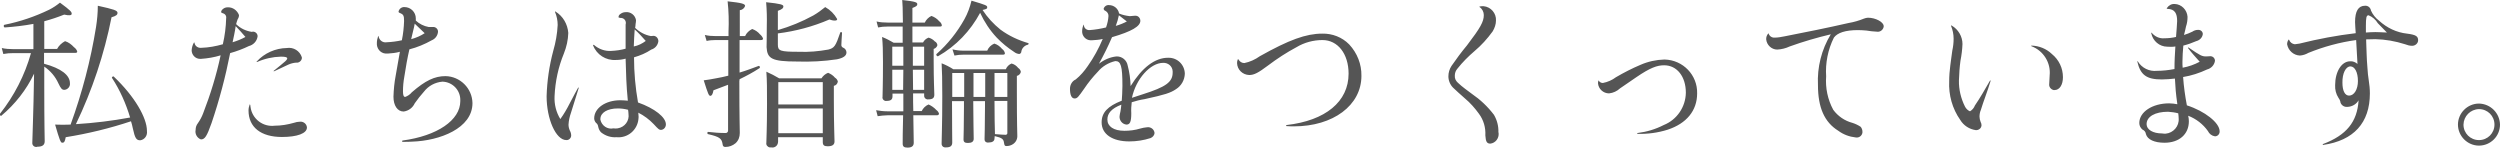 <?xml version="1.0" encoding="utf-8"?>
<!-- Generator: Adobe Illustrator 22.1.0, SVG Export Plug-In . SVG Version: 6.00 Build 0)  -->
<svg version="1.1" id="レイヤー_1" xmlns="http://www.w3.org/2000/svg" xmlns:xlink="http://www.w3.org/1999/xlink" x="0px"
	 y="0px" viewBox="0 0 1129.7 66.8" style="enable-background:new 0 0 1129.7 66.8;" xml:space="preserve">
<style type="text/css">
	.st0{fill:#555555;}
</style>
<path id="私たちは指輪をつくっています_" class="st0" d="M20.1,23.9H34c0.6,0,0.9-0.2,0.9-0.6c-0.2-0.8-0.8-1.5-1.5-2
	c-1.1-1.2-2.4-2.2-4-2.7c-1.5,0.8-2.8,2-3.6,3.5h-5.8V9.6c3-0.8,6-1.8,9-3c2.3,0.5,3.4,0.4,3.4-0.4s-0.4-1.4-5.3-5
	c-1.5,1.2-3.1,2.3-4.9,3.2C15.8,7.5,9,9.8,2,11.2c-0.5,0.1-0.4,1.2,0.2,1.2c4.3-0.3,8.6-0.8,12.9-1.6v11.4H6c-1.7,0-3.5-0.1-5.2-0.5
	l0.7,2.7c1.5-0.3,3-0.4,4.5-0.4h8c-2.8,10-7.6,19.3-14,27.4c-0.3,0.4,0.3,1.2,0.6,0.9C6.9,47,11.9,40.6,15.4,33.3
	c-0.3,19.3-0.8,28.9-0.8,31.2c-0.1,1,0.7,1.9,1.7,1.9c0.2,0,0.4,0,0.6-0.1c2.3,0,3.3-0.8,3.3-2.5s-0.2-6.8-0.2-25.2v-8.5
	c2.8,1.9,5,4.5,6.4,7.6c1.1,2.3,1.6,2.9,2.7,2.9c1.5-0.1,2.7-1.5,2.5-3c0-3.6-3.9-6.7-11.7-8.8V23.9L20.1,23.9z M58.8,53.1
	c-8.1,1.5-16.3,2.5-24.5,3c7.4-15.4,12.8-31.6,16.1-48.3c2.2-0.6,2.7-1.2,2.7-2c0-1.1-1.7-1.6-8.9-3.2c0,3.2-0.3,6.4-0.8,9.6
	C41,27.2,37.1,42,31.9,56.3c-2.3,0.1-4.7,0.1-7,0c2,6.9,2.5,8.2,3.2,8.2c0.9,0,1.2-0.4,1.6-2.5c10-1.6,19.9-4,29.5-7.2
	c0.3,1,0.6,2,0.8,3.1c1,4.6,1.6,5.5,3.4,5.5c2-0.3,3.3-2.2,3-4.2c0,0,0-0.1,0-0.1c0-5.8-5.5-15.5-15-24.5c-0.3-0.3-1,0.3-0.8,0.6
	C54.2,40.7,56.9,46.8,58.8,53.1L58.8,53.1z M87.6,19.3c-0.6,1-0.9,2.2-1,3.4c0,2.1,1.7,3.9,3.8,3.9c0.1,0,0.2,0,0.4,0
	c3-0.2,6-0.7,8.9-1.6c-1.9,8.9-4.6,17.7-7.9,26.2c-0.6,1.6-1.4,3.1-2.4,4.5c-0.7,0.9-1,1.9-1,3c-0.4,1.8,0.7,3.7,2.4,4.3
	c1.8,0,2.7-1.5,4.8-7.4c3.5-10.3,6.3-20.9,8.4-31.6c2.9-0.8,5.8-1.9,8.5-3.2c2-0.5,3.6-2.2,3.9-4.3c0.1-1.1-0.8-2.1-1.9-2.2
	c-0.2,0-0.5,0-0.7,0.1c-2.7-0.4-5.2-1.6-7.1-3.5c0.2-0.7,0.4-1.5,0.7-2.2c0.4-0.6,0.6-1.2,0.6-1.9c-0.8-2.1-2.8-3.6-5.1-3.5
	c-0.9,0-1.7,0.3-2.3,0.9c-0.4,0.3-0.6,0.7-0.7,1.2c0,0.2,0.2,0.4,0.8,0.6c1,0.2,1.7,1.2,1.5,2.2c-0.1,4-0.6,7.9-1.5,11.8
	c-3.2,0.9-6.4,1.5-9.7,1.6c-1.5,0.2-2.9-0.8-3.1-2.2c0-0.1,0-0.1,0-0.2C87.8,19.2,87.7,19.2,87.6,19.3L87.6,19.3z M105.1,19.1
	c0.4-1.8,1.1-5,1.4-7.3c1.7,1.7,2.9,3.2,4.4,4.9C109.1,17.7,107.1,18.5,105.1,19.1z M116.2,28c3.4-1.5,7-2.3,10.7-2.4
	c1.9,0,2.9,0.2,2.9,0.8c-0.1,0.5-0.5,1-0.9,1.3c-1.3,1.2-2.9,2.4-5.2,4.3c-0.2,0.1,0,0.3,0.2,0.2c2.5-1.2,4.5-2.1,6.4-3
	c1.1-0.5,2.3-0.8,3.5-0.9c1.2,0.2,2.4-0.7,2.6-1.9c0-0.2,0-0.4,0-0.5c-0.9-2.9-3.8-4.7-6.8-4.2c-5.2,0.1-10.1,2.3-13.6,6.1
	c-0.1,0.1-0.1,0.2,0,0.2C116,28,116.1,28.1,116.2,28z M112.8,47.3c-0.3,0.8-0.5,1.7-0.5,2.6c0,7.6,5.6,12,15.1,12
	c6.9,0,11.3-1.6,11.3-4.3c-0.1-1.6-1.6-2.8-3.2-2.6c0,0,0,0,0,0c-0.9,0-1.8,0.2-2.7,0.5c-2.8,0.8-5.7,1.3-8.6,1.3
	c-5.4,0.7-10.3-3.1-11-8.5c0-0.3-0.1-0.5-0.1-0.8C113,47.1,112.9,47.1,112.8,47.3L112.8,47.3z M170.8,16.6c-0.3,0.9-0.5,1.8-0.5,2.8
	c-0.2,2.4,1.5,4.6,3.9,4.8c0.4,0,0.7,0,1.1,0c1.8-0.1,3.6-0.3,5.4-0.8c-0.6,3.5-1.3,7.2-1.9,10.8c-0.6,3.1-0.9,6.3-1,9.5
	c0,4,1.8,6.7,4.6,6.7c2.2-0.3,4.1-1.7,5-3.7c1.3-1.9,2.7-3.6,4.2-5.3c2-2.6,5-4.2,8.3-4.5c4.6,0.1,8.2,3.9,8.1,8.4
	c0,0.1,0,0.3,0,0.4c0,8.6-10.4,15.7-26.1,17.8c-0.2,0.1-0.2,0.2-0.2,0.4c0,0.1,0.1,0.2,0.3,0.2c1.6,0,3,0,4.3-0.1
	c12.4-0.4,27.2-6,27.2-17.4c-0.1-6.7-5.6-12.1-12.2-12.2c-4.9,0-9.1,2-15.2,7.3c-0.8,1-1.9,1.7-3,2.1c-0.7,0-1-0.8-1-2.5
	c0-2.2,0.2-4.4,0.6-6.6c0.6-4.1,1.5-9,2.3-12.4c3.5-0.9,6.9-2.3,10.1-4.1c1.5-0.6,2.6-2,2.8-3.6c0.2-1.1-0.6-2.2-1.8-2.4
	c-0.2,0-0.4,0-0.6,0c-0.7,0-1.3,0-1.8,0c-2.2-0.4-4.2-1.4-5.8-2.9c0-0.5,0-0.8,0-1c0-2.8-2.3-5.1-5.1-5.1c-1.2-0.1-2.4,0.7-2.7,2
	c0,0.3,0.2,0.6,0.5,0.6c1.7,0.7,2,1.2,2,3.7c-0.1,2.9-0.4,5.8-1,8.7c-2.3,0.5-4.6,0.8-6.9,0.9c-1.7,0.3-3.3-0.9-3.6-2.6
	c0-0.1,0-0.2,0-0.3C171,16.4,170.8,16.4,170.8,16.6L170.8,16.6z M185.8,17.7c0.4-1.7,0.6-2.5,0.9-3.8c0.3-1.1,0.5-2.1,0.7-3.2
	c1.5,1.4,3,2.9,4.5,4.3C190.1,16.2,188,17.1,185.8,17.7L185.8,17.7z M250.8,5.4c0.8,1.9,1.2,3.9,1.2,5.9c-0.2,4-0.9,7.9-2,11.7
	c-1.8,6.7-2.8,13.6-3,20.5c0,10.3,4.2,19.8,8.9,19.8c1.1,0.1,2.1-0.8,2.2-1.9c0-0.1,0-0.1,0-0.2c0-0.7-0.2-1.5-0.6-2.2
	c-0.4-0.9-0.6-1.8-0.6-2.7c0.1-1.8,0.5-3.6,1.1-5.3c1.1-3.4,2.2-7.1,3.5-11.2c0.1-0.2-0.2-0.4-0.3-0.1c-0.9,1.7-1.8,3.2-3.8,7.1
	c-1.2,2.4-2.6,4.8-4.2,7c-1.9-3.1-2.8-6.7-2.6-10.4c0.3-6.6,1.7-13.1,4.2-19.2c1.2-3,1.9-6.1,2-9.3c-0.3-4-2.4-7.6-5.8-9.7
	C250.9,5,250.8,5.2,250.8,5.4L250.8,5.4z M268,20.5c1.6,4.2,5.8,6.9,10.3,6.6c1.5,0,3-0.2,4.4-0.6c0.2,6.8,0.3,12,1,19
	c-1.1-0.1-2.3-0.2-3.4-0.2c-6.6,0-11.8,3.5-11.8,8.2c0,0.7,0.3,1.4,0.8,2c0.6,0.4,0.9,1,1,1.7c0.2,1,0.6,1.9,1.3,2.6
	c2,1.6,4.5,2.4,7,2.2c5,0.5,9.4-3.2,9.9-8.2c0.1-0.7,0.1-1.3,0-2c0-0.3,0-0.6-0.1-0.9c2.6,1.3,5,3.1,7,5.2c2.2,2.4,2.5,2.6,3.3,2.6
	c1.3-0.1,2.2-1.2,2.2-2.5c0,0,0,0,0,0c0-3.2-5-7.2-12.6-9.9c-1.2-6.8-1.8-13.6-1.8-20.4c2.8-0.8,5.4-1.9,7.8-3.5
	c1.7-0.5,3-2,3.2-3.8c0-1.3-1-2.4-2.2-2.4c-0.4,0-0.7,0.1-1.2,0.1c-2.7-0.5-5.1-1.8-7.1-3.7c0.1-0.6,0.2-1.2,0.2-1.7
	c0.1-0.6,0.2-1.2,0.2-1.8c-0.4-2.3-2.5-3.9-4.8-3.6c-0.9,0-1.8,0.4-2.5,1c-0.4,0.3-0.6,0.8-0.6,1.2c0,0.2,0.1,0.3,0.8,0.4
	c1.3-0.1,2.4,0.8,2.5,2.1c0,0.3,0,0.6-0.1,0.9c0,2.2,0,7.3,0,10.9c-2.1,0.6-4.3,0.9-6.5,1c-2.8,0.2-5.6-0.8-7.8-2.7
	C268.1,20.2,268,20.2,268,20.5L268,20.5z M286.4,21c0.1-2.7,0.2-5.2,0.4-7.7c1.8,1.6,3.4,3.4,5,5.2C290.2,19.7,288.4,20.6,286.4,21
	L286.4,21z M283.8,49.6c0.1,0.6,0.2,1.2,0.2,1.8c0.5,3.2-1.7,6.1-4.9,6.6c-0.6,0.1-1.3,0.1-1.9,0c-2.7,0.6-5.3-1.2-5.9-3.9
	c0-0.1,0-0.2,0-0.3c0-2.9,3.2-4.8,7.9-4.8C280.7,49,282.2,49.2,283.8,49.6L283.8,49.6z M351.7,62h20.1v2.2c0,1.4,0.6,1.9,2.2,1.9
	c2,0,3.1-0.6,3.1-2.2c0-1.8-0.3-7.4-0.3-18.7v-6.4c1-0.2,1.7-1,1.8-2c-0.2-0.7-0.6-1.3-1.3-1.7c-0.8-1-1.9-1.7-3.1-2.2
	c-1.3,0.5-2.3,1.4-3,2.5h-19.1c-2.3-1.3-3.3-1.9-5.8-3c0.3,4,0.3,7.7,0.3,14.5c0,12-0.3,15.5-0.3,17.6c-0.2,1,0.5,1.9,1.5,2.1
	c0.2,0,0.4,0,0.7,0c1.3,0.3,2.7-0.5,3-1.9c0-0.2,0.1-0.4,0.1-0.6V62L351.7,62z M351.7,49h20.1v11.2h-20.1V49z M371.8,47.2h-20.1
	V37.1h20.1V47.2z M334.2,35.8c3.1-1.5,6.1-3.1,9-5c0.4-0.2,0.1-1.2-0.4-1c-2.7,1-5.6,2.1-8.6,3V18.1h9.6c0.7,0,1-0.2,1-0.7
	c-0.3-0.8-0.8-1.4-1.4-1.9c-0.9-1.1-2.1-1.9-3.5-2.4c-1.4,0.7-2.6,1.8-3.2,3.2h-2.4V4.6c1.1-0.1,2-0.8,2.4-1.9c0-1-1.5-1.4-7.9-2.1
	c0.5,4.5,0.6,9.1,0.4,13.7v2h-5.9c-1.6,0-3.2-0.1-4.8-0.5l0.8,2.7c1.3-0.3,2.7-0.4,4-0.4h5.8v16.1c-2,0.5-3.8,0.9-5.6,1.2
	c-2.2,0.4-3.7,0.7-5.5,0.9c2,6.3,2.3,7,3,7c0.6,0,1.1-0.7,1.4-2.5c2.2-0.8,4.5-1.7,6.6-2.5v20.5c0.1,0.6-0.3,1.2-0.9,1.3
	c-0.1,0-0.3,0-0.4,0c-2.6,0-5.1-0.2-7.7-0.5c-0.4-0.1-0.5,0.9-0.1,1c5.3,1.2,6.2,2,6.6,4.4c0.1,1,0.4,1.4,1.3,1.4
	c1.7,0,3.3-0.6,4.6-1.7c1.3-1.2,1.9-2.8,1.9-4.6c0-3-0.2-5.5-0.2-23.4L334.2,35.8L334.2,35.8z M351.5,15.1c8-1,15.9-3.1,23.3-6.3
	c0.8,0.3,1.6,0.5,2.4,0.5c0.8,0,1.1-0.2,1.1-0.7c-1.3-2.3-3.1-4.1-5.4-5.4c-1.7,1.4-3.5,2.7-5.4,3.8c-5.1,2.8-10.5,5-16,6.6V4.9
	c2-0.7,2.5-1.3,2.5-2c0-0.8-1.2-1.2-7.8-1.9c0.3,3.5,0.4,7,0.3,10.6c0,6.8-0.1,8.4-0.1,9.7c0.3,5.2,2.3,6.5,13.8,6.5
	c6,0.2,12-0.1,18-1c2.9-0.6,4.3-1.6,4.3-3.1c0-0.9-0.6-1.8-1.4-2.1c-0.6-0.2-1-0.8-0.9-1.4c0-1,0.2-3.5,0.3-5.3
	c0-0.4-0.6-0.6-0.8-0.2c-2.1,6.2-2.7,7-5.4,7.7c-4.4,0.8-8.9,1.2-13.4,1c-8.4,0-9.4-0.4-9.4-3.2L351.5,15.1L351.5,15.1z M449.5,61.5
	c3.4,0.8,4,1.4,4.2,3.1c0.2,1.2,0.4,1.4,1.1,1.4c1.1,0,2.1-0.3,3-0.9c1.3-0.9,2-2.3,1.9-3.9c0-2-0.2-3.8-0.2-20.1v-6.8
	c0.9-0.2,1.6-0.9,1.8-1.8c-0.1-0.8-0.6-1.4-1.2-1.8c-0.8-1-1.8-1.7-3-2c-1.2,0.5-2.1,1.4-2.6,2.6h-23.7c-1.7-1.1-3.5-2-5.3-2.7
	c0.2,3.6,0.3,7.1,0.3,14.8c0,13.7-0.3,18.6-0.3,21.4c-0.1,0.9,0.5,1.7,1.4,1.8c0.2,0,0.4,0,0.6,0c1.9,0,2.8-0.6,2.8-2.2
	c0-3-0.1-7.8-0.1-18.7h5.4v2.5c0,8.7-0.2,13.4-0.2,14.8c0,1.2,0.6,1.6,2,1.6c1.7,0,2.6-0.6,2.6-1.9c0-2.1-0.2-8.8-0.2-16.1v-0.9h5.3
	V48c0,8.7-0.2,13.4-0.2,14.8c-0.1,0.8,0.4,1.5,1.2,1.6c0.2,0,0.4,0,0.6,0c1.7,0,2.7-0.6,2.7-1.9L449.5,61.5L449.5,61.5z M449.4,45.6
	h5.8v14.3c0.1,0.5-0.2,0.9-0.6,1c-0.1,0-0.2,0-0.3,0c-1,0-2.3-0.1-4.7-0.3c-0.1-3-0.2-8.4-0.2-14.2V45.6z M449.4,33h5.8v10.8h-5.8
	V33z M445.2,33v10.8h-5.3V33H445.2z M435.7,33v10.8h-5.4V33H435.7z M408.2,19.3h-4.4c-1.7-1-3.4-1.9-5.2-2.6c0.3,3.2,0.4,6,0.4,11.3
	c0,10.9-0.2,13.9-0.2,15.8c-0.2,0.8,0.4,1.6,1.2,1.8c0.2,0,0.4,0,0.6,0c1.9,0,2.7-0.6,2.7-2.1v-1.2h4.9c0,1.6,0,5,0,8h-7.2
	c-1.7,0-3.4-0.2-5.1-0.5l0.7,2.7c1.5-0.2,3-0.4,4.4-0.4h7.1c-0.2,7.4-0.2,11-0.2,12.8c0,1.3,0.6,1.8,2.2,1.8c1.9,0,2.8-0.7,2.8-2.2
	c0-1.9-0.1-5.9-0.2-12.4h10.6c0.7,0,1-0.3,1-0.8c-0.2-0.6-0.6-1.2-1.2-1.6c-1-1.1-2.2-1.9-3.5-2.5c-1.4,0.6-2.5,1.7-3.1,3h-3.8
	c-0.1-2.7-0.1-5.3-0.1-8h5v0.9c-0.1,0.9,0.5,1.6,1.3,1.8c0.2,0,0.4,0,0.6,0c1.9,0,2.7-0.6,2.7-2.1c0-1.4-0.3-6.1-0.3-15.5v-5.2
	c0.8-0.2,1.5-0.9,1.7-1.7c-0.1-0.7-0.5-1.4-1.2-1.7c-0.7-0.8-1.7-1.4-2.8-1.7c-1.1,0.4-2,1.2-2.5,2.2h-4.8V12h12.4
	c0.7,0,0.9-0.2,0.9-0.6c-0.1-0.7-0.6-1.4-1.2-1.8c-0.9-1.1-2.1-1.9-3.5-2.4c-1.3,0.6-2.4,1.7-3,3h-5.6V3.6c1.9-0.7,2.2-1.1,2.2-1.7
	c0-0.8-0.6-1.2-6.8-1.9c0.2,2,0.2,3.4,0.3,10.2h-6.9c-1.7,0-3.3-0.1-5-0.5l0.7,2.7c1.4-0.3,2.8-0.4,4.2-0.4h6.9V19.3L408.2,19.3z
	 M408.1,40.6h-4.9v-9.1h5L408.1,40.6z M412.6,40.6l-0.1-9.1h5.1v9.1H412.6z M412.5,21.1h5.1v8.6h-5.1V21.1z M408.2,21.1v8.6h-5v-8.6
	H408.2z M444,4.5c1.9-0.4,2.1-0.6,2.1-1.2c0-0.8-0.4-1-7.1-3c-0.7,2.9-1.7,5.7-3.2,8.4c-3.3,5.9-7.5,11.2-12.6,15.7
	c-0.4,0.4,0.3,1.2,0.7,1c8.1-4.6,14.6-11.4,19-19.6c1.9,4.1,4.4,7.9,7.5,11.2c2.4,2.5,5,4.6,7.9,6.5c0.6,0.5,1.4,0.8,2.2,0.9
	c0.5,0,1-0.5,1-1c0.2-1.6,1.5-2.9,3-3.2c0.3-0.1,0.4-0.6,0.2-0.7c-4.5-1.3-8.8-3.3-12.6-6.1C448.9,10.8,446.2,7.9,444,4.5L444,4.5z
	 M431.3,25.1c1.4-0.3,2.8-0.4,4.2-0.4h17.7c0.7,0,0.9-0.2,0.9-0.7c-0.2-0.8-0.6-1.4-1.3-1.9c-0.9-1.1-2.1-2-3.5-2.4
	c-1.4,0.6-2.6,1.7-3.2,3.2h-10.7c-1.7,0-3.3-0.2-5-0.6L431.3,25.1z M489.6,11.3c-0.4,0.9-0.6,1.8-0.6,2.8c-0.1,2.1,1.6,4,3.7,4.1
	c0.2,0,0.5,0,0.7,0c1.6-0.1,3.3-0.2,4.9-0.6c-1.8,4.3-4.1,8.5-6.8,12.3c-1.5,2.2-3.3,4.3-5.4,6c-1.6,0.7-2.6,2.4-2.6,4.2
	c0,2.8,0.7,4.4,2.1,4.4c1.2,0,1.7-0.7,4.3-4.4c1.8-2.7,3.9-5.3,6.2-7.7c2-2.4,4.8-4.1,7.9-4.8c2.5,0,3.2,2.2,3.2,11.2
	c0,2.8-0.2,4.9-0.3,6.7c-6.4,2.5-9.1,5.4-9.1,9.8c0,5.3,4.8,8.6,12.5,8.6c3.3,0,6.5-0.5,9.6-1.5c1-0.4,1.8-1.3,1.8-2.4
	c-0.2-1.6-1.7-2.7-3.3-2.5c0,0,0,0,0,0c-1.1,0.1-2.2,0.3-3.2,0.6c-2.3,0.7-4.7,1-7.1,1c-4.9,0-7.7-2-7.7-5.1c0-2.8,1.9-5,6.3-6.7
	c-0.1,1-0.2,2.1-0.4,3.1c-0.2,0.7-0.3,1.4-0.4,2.2c-0.1,1.8,1.2,3.5,3.1,3.7c1.6,0,2.2-1.2,2.2-5.1c-0.1-1.7,0-3.4,0.2-5
	c1.9-0.6,3.8-1.1,5.8-1.4c9.2-2,11.7-2.8,14.2-4.5c2.4-1.5,3.9-4.1,4-7c-0.1-4.1-3.4-7.3-7.5-7.2c0,0-0.1,0-0.1,0
	c-5.9,0-11.7,4.4-16.9,12.8c-0.1-3.1-0.5-6.2-1.3-9.2c-0.4-2.5-2.6-4.3-5.1-4.2c-2.9,0.3-5.6,1.5-7.9,3.3c2.3-4.2,4-7.6,5.9-12
	c8.9-2.6,12.8-4.9,12.8-7.4c0-1.2-0.9-2.3-2.2-2.3c-0.1,0-0.1,0-0.2,0c-0.8,0-1.6,0.2-2.4,0.2c-1.6-0.2-3.2-0.5-4.8-1.2
	c-0.4-2.2-2.3-3.8-4.6-3.8c-1.1-0.1-2.1,0.6-2.4,1.7c0.1,0.4,0.4,0.8,0.8,0.9c0.9,0.5,1.4,1.3,1.4,2.3c-0.1,1.8-0.5,3.5-1.1,5.2
	c-2.4,0.6-4.9,1-7.4,1.2c-1.3,0.1-2.5-0.8-2.6-2.1c0-0.1,0-0.2,0-0.3C489.9,11.2,489.7,11.1,489.6,11.3L489.6,11.3z M504.2,11.7
	c0.6-1.6,1.1-3.2,1.4-4.8c1.3,1,2.4,1.9,3.6,2.8C507.7,10.5,506,11.2,504.2,11.7L504.2,11.7z M511.5,44.2
	c1.8-8.5,8.3-15.8,14.1-15.8c2.2-0.1,4.2,1.5,4.3,3.8c0,0.2,0,0.4,0,0.6c0,4.3-3.1,6.5-13.5,9.8C514.2,43.3,514,43.4,511.5,44.2
	L511.5,44.2z M559.3,26.9c-0.2,0.5-0.3,1.1-0.3,1.6c0.1,3,2.5,5.3,5.5,5.4c2.2,0,4.1-1,8.5-4.3c4.1-3.1,8.4-5.9,12.9-8.3
	c3.5-2.1,7.6-3.2,11.7-3.2c6.9,0,11.8,6.2,11.8,15.2c0,12.6-10.4,21.2-28,23.2c-0.1,0-0.3,0.1-0.2,0.3s0.1,0.3,0.3,0.2c0,0,0,0,0,0
	c1.4,0.1,2.3,0.1,3.2,0.1c17.7,0,30.5-9.5,30.5-22.8c0.1-5.3-1.9-10.3-5.5-14.2c-3.2-3.3-7.7-5-12.2-4.9c-7.3,0-15,2.8-28.2,10.2
	c-2.1,1.5-4.5,2.6-7,3.1c-1.1,0-2.1-0.6-2.6-1.6C559.4,26.7,559.4,26.7,559.3,26.9L559.3,26.9z M668.6,3.2c1.2,0.8,1.9,2.2,1.9,3.6
	c0,3-1.5,5.7-7.6,13.7c-2.5,3-4.8,6.1-7,9.3c-0.9,1.4-1.4,3-1.4,4.7c0,1.9,0.8,3.8,2.1,5.1c1.5,1.5,3.2,2.9,5.4,4.9
	c2.4,2,4.5,4.4,6.3,6.9c2.1,2.8,3.1,6.3,2.9,9.8c0.2,2.9,0.7,3.7,2.3,3.7c2.3-0.3,3.9-2.4,3.7-4.7c0-0.1,0-0.3-0.1-0.4
	c0.1-2.8-0.6-5.5-2-7.9c-2.8-3.7-6.2-6.9-10-9.5c-2.1-1.6-4.2-3-6.3-5c-0.9-0.8-1.5-1.9-1.4-3.2c0-1.2,0.4-2.3,1.2-3.2
	c2.3-2.9,4.9-5.5,7.7-7.9c3.1-2.6,5.8-5.6,8.2-8.9c0.9-1.5,1.5-3.2,1.5-4.9c0.2-3.3-2.3-6.2-5.6-6.5c-0.5,0-1,0-1.6,0.1
	C668.4,3,668.4,3.1,668.6,3.2L668.6,3.2z M722.3,36.4c-0.1,0.4-0.2,0.8-0.2,1.2c0.2,2.6,2.4,4.6,5,4.6c1.9-0.2,3.6-1,5-2.3
	c2.2-1.4,4.7-3.3,7.3-5c6.3-4.3,9.4-5.4,12.6-5.4c5.8,0,9.8,5.1,9.8,12.4c-0.1,6.4-4,12.2-10,14.6c-3.7,1.9-7.7,3.1-11.8,3.6
	c-0.1,0-0.2,0.1-0.2,0.2c0,0.1,0.1,0.2,0.2,0.2c4.6,0.1,9.2-0.5,13.6-1.9c8.5-2.8,13.3-8.6,13.3-16.4c0.2-8.3-6.4-15.1-14.7-15.3
	c0,0,0,0-0.1,0c-3.7,0.1-7.4,0.9-10.8,2.4c-3.8,1.6-7.5,3.5-11.1,5.6c-1.7,1.3-3.8,2.2-5.9,2.6c-0.8,0-1.5-0.4-1.9-1.1
	C722.4,36.3,722.4,36.3,722.3,36.4L722.3,36.4z M799.1,15.1c-0.7,0.7-1,1.6-1,2.6c0.2,2.6,2.4,4.7,5,4.7c2-0.1,3.9-0.6,5.6-1.4
	c6.1-2.2,12.3-4,18.6-5.5c-4.2,6.9-6.2,14.9-5.8,22.9c0,10.2,2.9,16.8,9.2,20.7c2.3,1.7,5,2.7,7.8,3c1.5,0.3,2.9-0.7,3.1-2.2
	c0-0.1,0-0.3,0-0.4c0-0.8-0.3-1.6-0.8-2.2c-1.2-0.8-2.5-1.4-3.8-1.8c-3.4-0.9-6.5-3-8.6-5.9c-2.5-4.6-3.6-9.9-3.2-15.1
	c-0.4-6,0.8-12.1,3.5-17.5c1.6-2.2,5.2-3.4,10.9-3.4c1.3,0,2.5,0.1,3.8,0.2c1.5,0.3,3.1,0.4,4.6,0.5c1.5,0.3,2.9-0.7,3.2-2.2
	c0-0.1,0-0.2,0-0.3c0-1.8-3.6-3.8-7.1-3.8c-0.6,0-1.2,0.2-1.8,0.4c-2.2,0.9-4.6,1.6-7,2c-9.6,2.2-19.1,4.1-28.8,6
	c-1.5,0.3-3.1,0.6-4.6,0.6c-1.2,0.1-2.4-0.7-2.7-1.9C799.4,15,799.3,15,799.1,15.1L799.1,15.1z M881.6,11.6c0.8,1.9,1.2,3.9,1.2,5.9
	c0,1.8-0.2,3.6-0.6,5.4c-0.4,3.2-0.7,4.8-0.9,6.7c-0.3,2.3-0.5,4.7-0.5,7.1c-0.3,6.2,1.4,12.4,5,17.5c1.5,2.5,4.1,4.2,7,4.6
	c1.3,0.1,2.5-0.8,2.6-2.1c0,0,0-0.1,0-0.1c0-0.5-0.1-1-0.4-1.5c-0.3-0.8-0.5-1.6-0.5-2.4c0-1,0.2-2.1,0.6-3c1.2-4,2.9-8.1,4.4-13.1
	c0.1-0.2-0.2-0.4-0.3-0.1c-2.3,4-4.4,7.7-6.8,11.2c-0.4,1.1-1.2,2-2.2,2.6c-1-0.4-1.8-1.2-2.3-2.2c-1.8-3.6-2.8-7.7-2.7-11.8
	c0.1-3,0.3-6,0.7-8.9c0.5-2.5,0.8-5,0.9-7.5c0-3.4-1.9-6.6-4.8-8.3C881.7,11.4,881.6,11.5,881.6,11.6L881.6,11.6z M918,20.9
	c5.4,2,8.8,7.5,8.2,13.2c0,1.3-0.2,2.6-0.2,3.8c-0.2,1.3,0.7,2.5,2,2.8c0.1,0,0.3,0,0.4,0c2.3,0,3.8-2.4,3.8-5.8
	c0-4.1-1.8-7.9-5-10.5c-2.5-2.4-5.8-3.7-9.2-3.8C917.8,20.6,917.8,20.8,918,20.9L918,20.9z M997,25.5c-2,0-2.6-0.3-8-4
	c-0.2-0.2-0.4,0.2-0.2,0.3c1.8,2.4,3.2,3.8,5.2,6.1c-2.4,1.3-5,2.2-7.7,2.7c-0.1-0.9-0.1-1.6-0.1-2.7c0-2.4,0.2-4.9,0.4-7.3
	c2-0.5,4-1.2,5.8-2c1.6-0.4,2.8-1.6,3-3.2c0-1.1-0.9-1.9-2-1.9c-0.1,0-0.1,0-0.2,0c-0.9,0-1.8,0.3-2.5,0.8c-1.2,0.6-2.5,1.1-3.8,1.5
	c0.4-1.6,0.7-2.7,0.9-3.8c0.5-1.4,0.7-2.9,0.7-4.4c-0.2-3.1-2.7-5.7-5.8-5.8c-1.4-0.1-2.7,0.6-3.5,1.8c-0.2,0.2-0.1,0.4,0.2,0.4
	c3.4,0.1,4.4,2.1,4.4,5.5c0,1-0.3,4.6-0.5,7.2c-1.7,0.4-3.5,0.6-5.3,0.6c-2.2,0.2-4.3-0.8-5.7-2.5c-0.1-0.1-0.3,0-0.2,0.2
	c0.7,3.5,3.7,6.1,7.3,6.1c1.2,0.1,2.4,0.1,3.6-0.1c-0.2,3.5-0.4,6.3-0.4,10.2c-2.6,0.5-5.3,0.8-7.9,0.8c-3.5,0.4-6.9-1.3-8.7-4.3
	c-0.2-0.1-0.2,0-0.2,0.1c1.4,6.1,4.2,8.1,11.1,8.1c2,0,4-0.2,5.9-0.4c0.2,4,0.4,6.7,1.1,11.6c-1.2-0.2-2.4-0.4-3.7-0.4
	c-7.6,0-13.5,3.9-13.5,8.9c0,1.2,0.6,2.3,1.5,3c0.8,0.3,1.4,1.1,1.5,2c0.7,2.5,3.9,3.9,8.4,3.9c6.6,0,11-3.8,11-9.7
	c0-0.8-0.1-1.7-0.3-2.5c3.6,1.4,6.7,3.8,8.9,6.9c0.6,1.3,1.8,2.2,3.2,2.4c1.2,0,2.1-1,2.1-2.1c0-0.1,0-0.1,0-0.2
	c0-3.8-6.7-9.1-14.8-11.7c-0.8-4.2-1.4-8.5-1.7-12.8c3.7-0.6,7.4-1.8,10.8-3.4c1.9-0.5,3.3-2,3.6-3.9c0-1.1-0.8-2-1.9-2.1
	c-0.1,0-0.2,0-0.3,0L997,25.5L997,25.5z M984.3,51.2c0.1,0.8,0.2,1.6,0.2,2.3c0.3,3.5-2.4,6.6-5.9,6.9c-0.5,0-1.1,0-1.6-0.1
	c-4.1,0-7-1.7-7-4.2c0-3.4,3.8-5.6,9.7-5.6C981.2,50.6,982.8,50.8,984.3,51.2L984.3,51.2z M1034.1,18c-0.4,0.6-0.6,1.3-0.6,2
	c0.5,2.8,2.9,5,5.8,5.1c1.3-0.1,2.6-0.5,3.8-1.2c6.9-2.8,14.2-4.8,21.6-5.8c0.2,3.6,0.4,7.2,0.6,10.8c-0.9-0.8-2.1-1.3-3.3-1.2
	c-3.9,0-6.8,4.7-6.8,10.8c-0.1,2,0.4,4,1.5,5.7c0.4,0.5,0.6,1,0.8,1.5c0.1,1.5,1.5,2.7,3,2.6c0.1,0,0.2,0,0.3,0c2.1-0.1,4-1.2,5-3
	c-0.6,9.8-5.5,15.8-16.1,19.8c-0.1,0.1-0.1,0.2-0.1,0.3c0,0.1,0.1,0.1,0.2,0.1c13.8-2,21.1-10,21.1-23.3c0-2-0.2-3.9-0.5-5.8
	c-0.3-1.9-0.5-3.8-0.6-5.7c-0.4-4.3-0.4-8.6-0.6-12.9c2,0,3.3-0.1,4.1-0.1c4.6,0.1,9.1,0.9,13.5,2.3c1,0.4,2.1,0.7,3.2,0.7
	c1.4,0,2.7-1.1,2.7-2.5c0-1.8-1-2.5-5-3c-4.7-0.5-9.1-2.6-12.6-5.8c-1.6-1.2-2.9-2.8-3.7-4.6c-0.2-1.3-1.3-2.3-2.7-2.2
	c-3,0-4.5,2.4-4.5,7.4c0,1.4,0.2,3.1,0.3,5c-8.5,1-17,2.6-25.4,4.7c-0.7,0.1-1.4,0.2-2.1,0.3c-1.2-0.1-2.2-0.9-2.6-2
	C1034.3,17.8,1034.2,17.8,1034.1,18L1034.1,18z M1069.1,14.7c0-1.4,0-2.2,0-3c0-3.7,0.2-4.8,1.2-4.8c1.8,0.7,3.2,2,4.2,3.6
	c1.4,1.4,2.3,2.3,4.1,4.2c-2.7-0.1-3.7-0.2-5.2-0.2C1071.9,14.5,1070.5,14.6,1069.1,14.7L1069.1,14.7z M1062.1,30
	c2,0,3.4,2.7,3.4,6.6c0,3.8-1.7,6.6-4,6.6c-1.9,0-3-2.2-3-5.8C1058.4,33.2,1060,30,1062.1,30L1062.1,30z M1120.2,46.8
	c-5.2,0-9.5,4.3-9.5,9.5s4.3,9.5,9.5,9.5c5.2,0,9.5-4.2,9.5-9.5C1129.6,51.1,1125.4,46.9,1120.2,46.8L1120.2,46.8z M1120.2,49.3
	c3.9,0,7,3.1,7,7s-3.1,7-7,7s-7-3.1-7-7C1113.3,52.5,1116.3,49.4,1120.2,49.3L1120.2,49.3z"/>
</svg>
